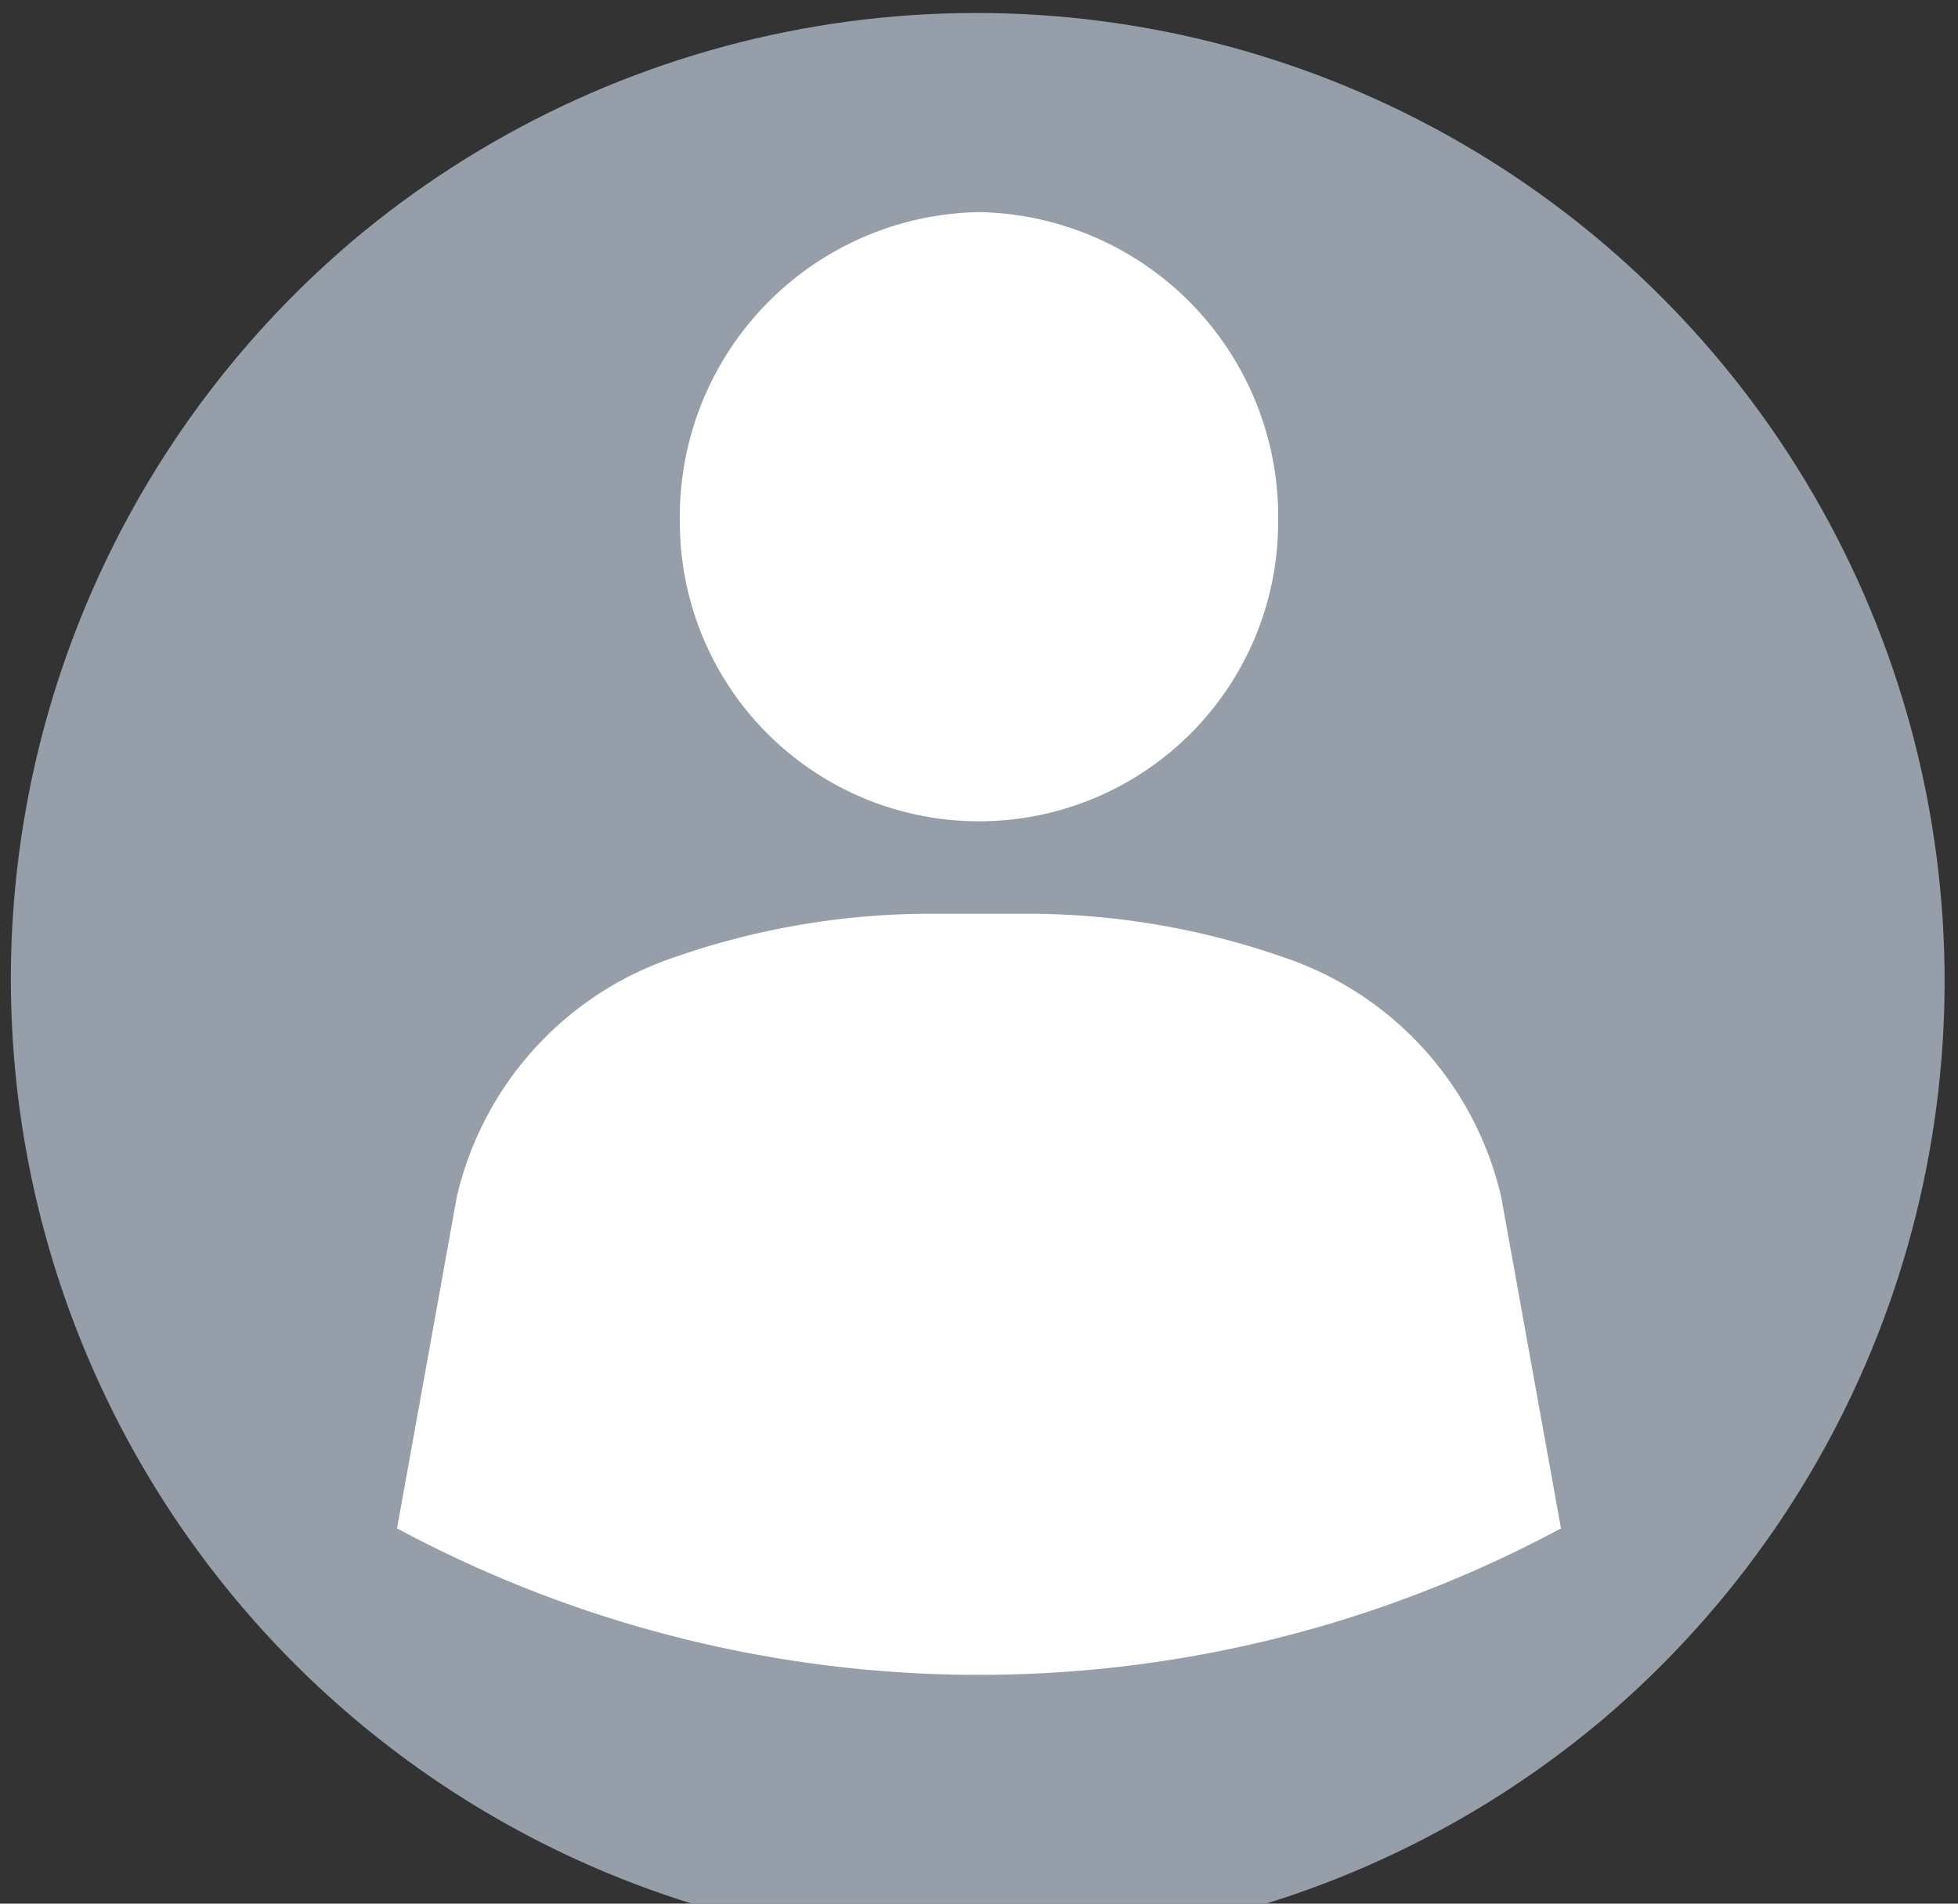 <svg xmlns="http://www.w3.org/2000/svg" xmlns:xlink="http://www.w3.org/1999/xlink" viewBox="0 0 36 35"><rect x="0" y="0" width="36" height="35" fill="#333333" stroke="none"/><defs><clipPath id="a"><circle cx="18" cy="18" r="17.8" transform="translate(-3.2 32.2) rotate(-78.8)" fill="none"/></clipPath><symbol id="b" viewBox="0 0 36 36"><g clip-path="url(#a)"><path d="M35.8,18A17.8,17.8,0,1,1,18,.2,17.8,17.8,0,0,1,35.8,18" fill="#969fa9"/><path d="M18,31.4A23.5,23.5,0,0,1,7,28.7l-.4-.2,1.1-6.6A7,7,0,0,1,12.2,17a15.1,15.1,0,0,1,5-.9h1.6a15.1,15.1,0,0,1,5,.9,7,7,0,0,1,4.5,4.9l1.1,6.6-.4.2a23.5,23.5,0,0,1-11,2.7" fill="#fff"/><path d="M18.8,16.8a14.3,14.3,0,0,1,4.8.8,6.1,6.1,0,0,1,4,4.4l1.1,6.1a22.6,22.6,0,0,1-21.4,0L8.4,22a6.1,6.1,0,0,1,4-4.4,14.3,14.3,0,0,1,4.8-.8h1.6m0-1.3H17.2a15.8,15.8,0,0,0-5.2.9,7.7,7.7,0,0,0-4.9,5.4h0l-1,6.1-.2.9.8.4a23.5,23.5,0,0,0,22.6,0l.8-.4-.2-.9-1-6.1h0A7.7,7.7,0,0,0,24,16.4a15.8,15.8,0,0,0-5.2-.9" fill="#969fa9"/><path d="M18,15.9a6.3,6.3,0,1,1,6.2-6.3A6.3,6.3,0,0,1,18,15.9" fill="#fff"/><path d="M18,3.9a5.6,5.6,0,0,1,5.5,5.7,5.5,5.5,0,1,1-11,0A5.6,5.6,0,0,1,18,3.9h0m0-1.2h0a6.7,6.7,0,0,0-4.8,2A7,7,0,0,0,18,16.6a7,7,0,0,0,6.8-7A6.9,6.9,0,0,0,18,2.7" fill="#969fa9"/><rect width="36" height="36" fill="none"/></g><rect width="36" height="36" fill="none"/></symbol></defs><title>ic_topofmind_item_icon_avatar_single</title><use width="36" height="36" xlink:href="#b"/></svg>
